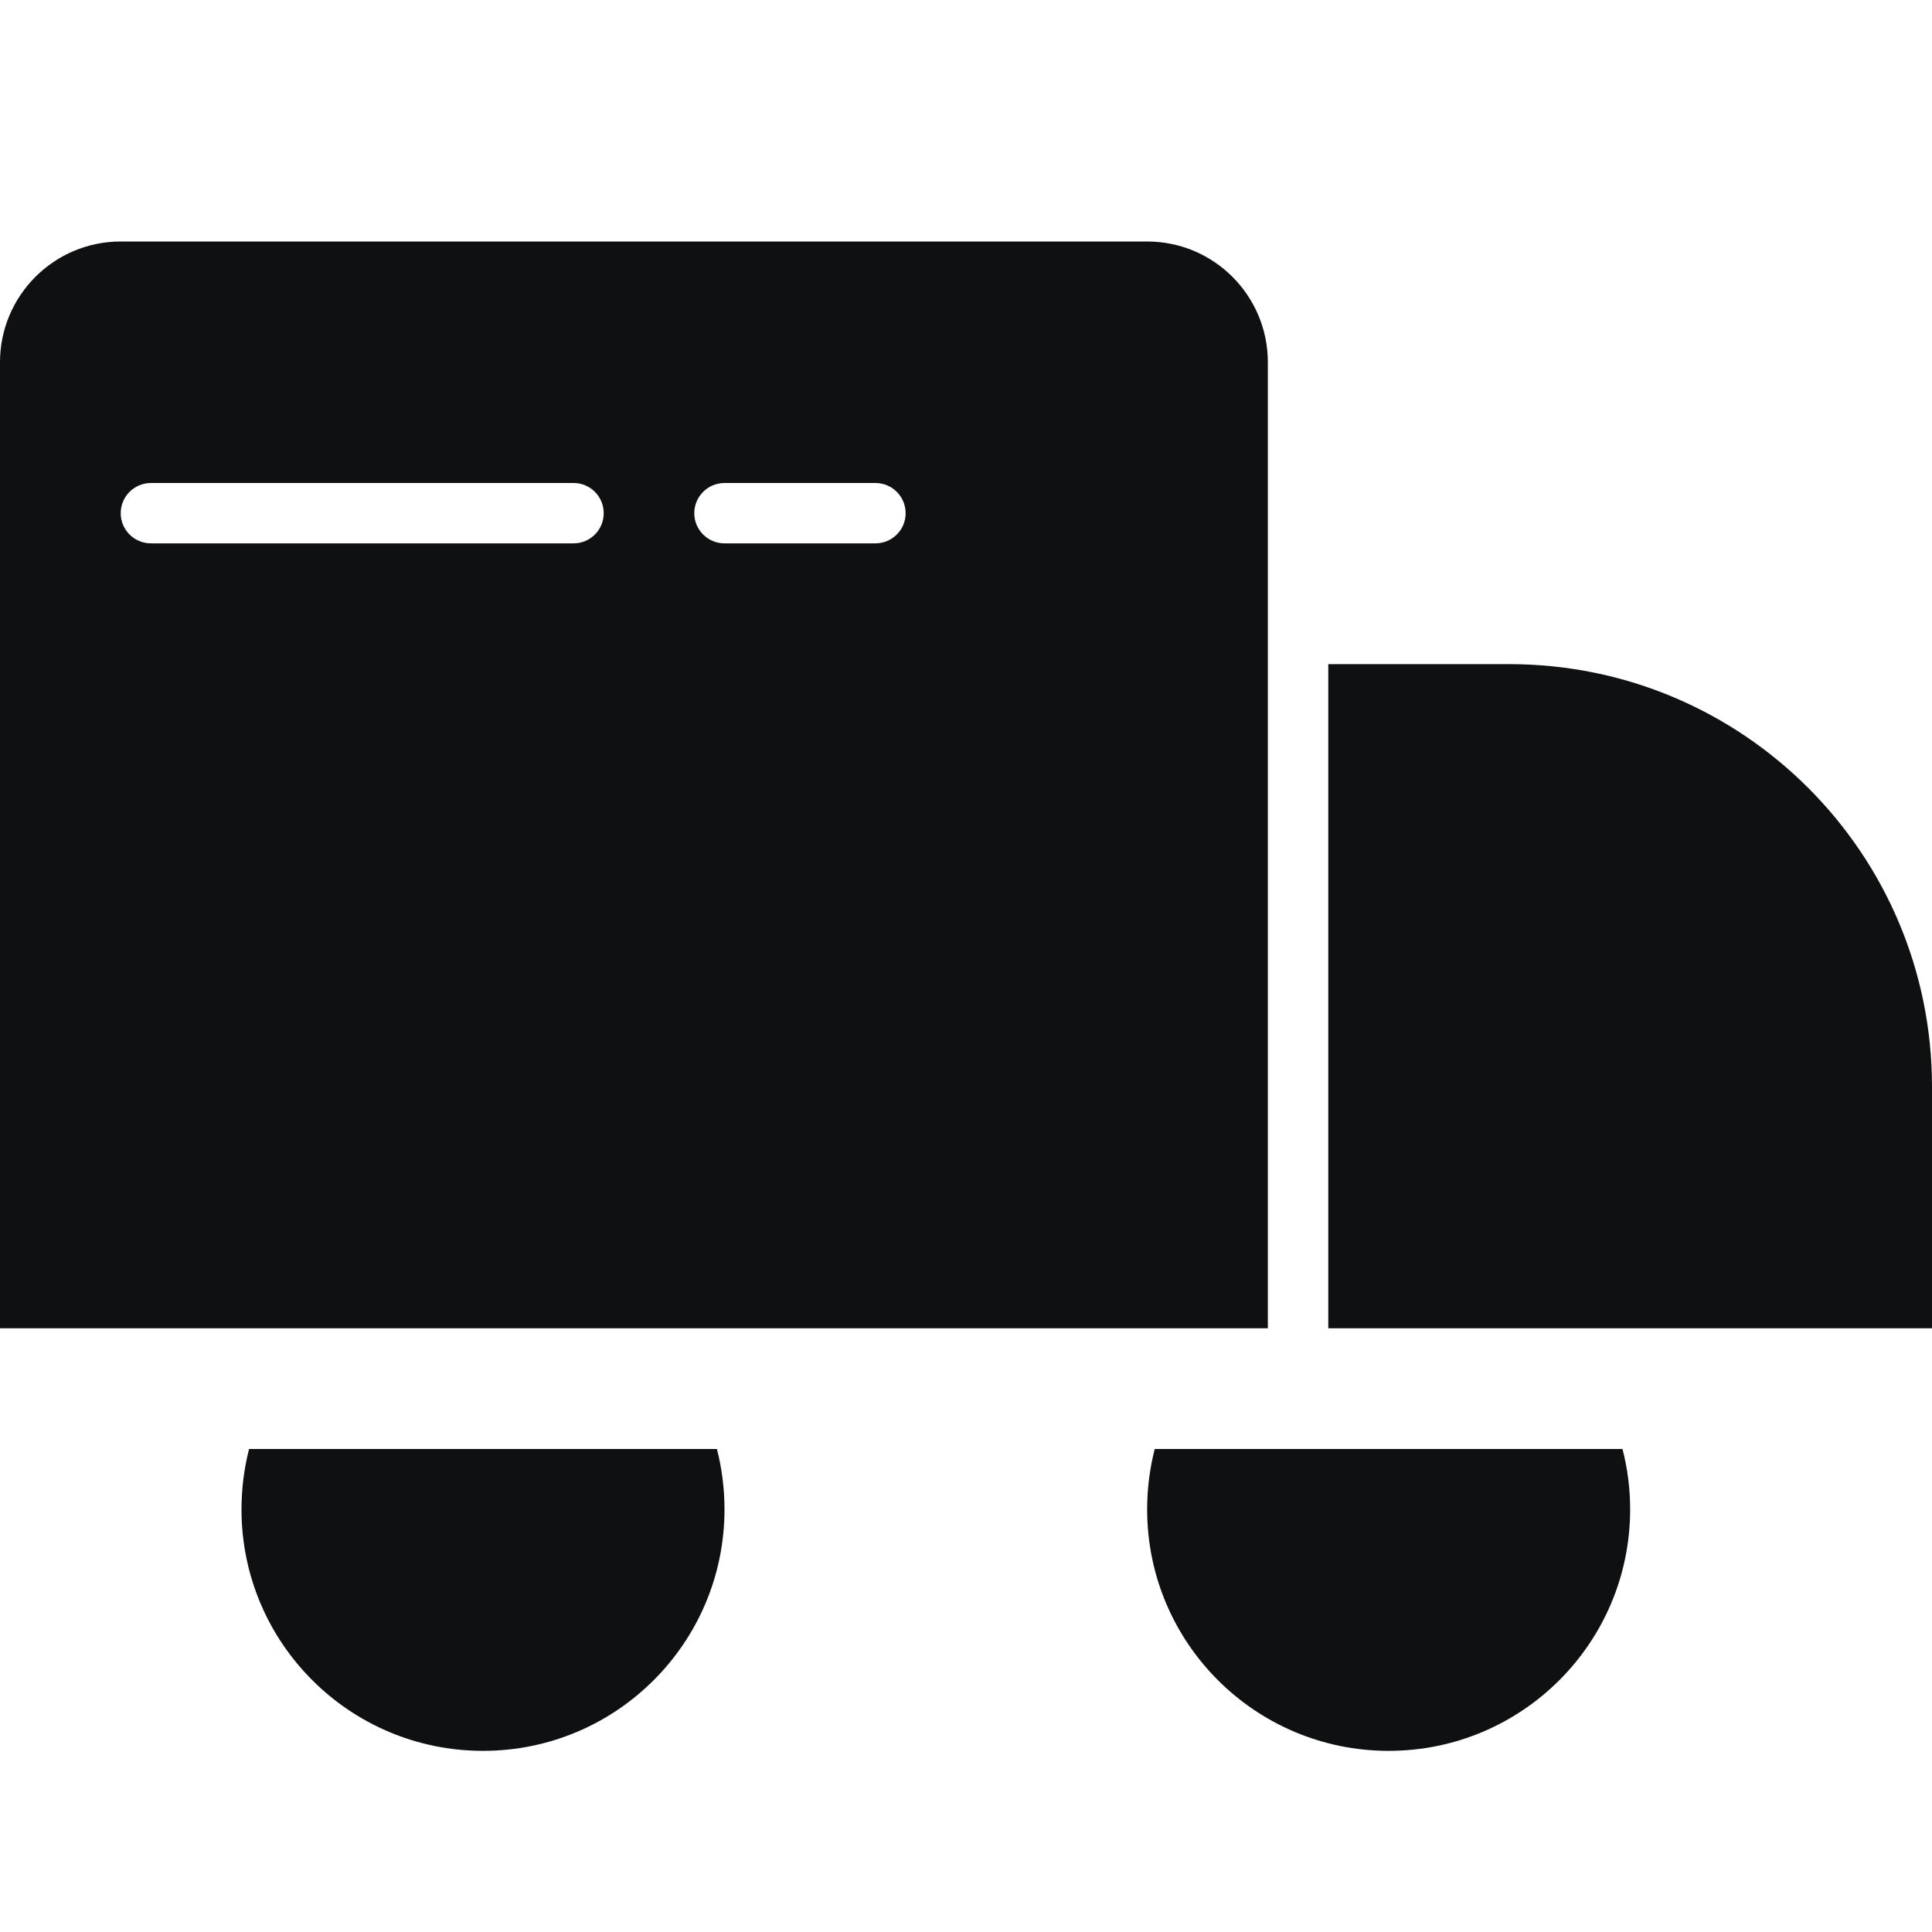 <svg width="25" height="25" viewBox="0 0 25 25" fill="none" xmlns="http://www.w3.org/2000/svg">
<path fill-rule="evenodd" clip-rule="evenodd" d="M1.562 3.125C0.7 3.125 0 3.825 0 4.688V17.188H16.406V4.688C16.406 3.825 15.707 3.125 14.844 3.125H1.562ZM1.562 6.641C1.562 6.425 1.737 6.25 1.953 6.25H7.422C7.638 6.25 7.812 6.425 7.812 6.641C7.812 6.856 7.638 7.031 7.422 7.031H1.953C1.737 7.031 1.562 6.856 1.562 6.641ZM8.984 6.641C8.984 6.425 9.159 6.25 9.375 6.25H11.328C11.544 6.25 11.719 6.425 11.719 6.641C11.719 6.856 11.544 7.031 11.328 7.031H9.375C9.159 7.031 8.984 6.856 8.984 6.641Z" fill="#0E1011"/>
<path d="M19.531 8.594H17.188V17.188H25V14.062C25 11.042 22.552 8.594 19.531 8.594Z" fill="#0E1011"/>
<path d="M9.375 19.531C9.375 21.257 7.976 22.656 6.25 22.656C4.524 22.656 3.125 21.257 3.125 19.531C3.125 19.262 3.159 19 3.223 18.75H9.277C9.341 19 9.375 19.262 9.375 19.531Z" fill="#0E1011"/>
<path d="M21.094 19.531C21.094 21.257 19.695 22.656 17.969 22.656C16.243 22.656 14.844 21.257 14.844 19.531C14.844 19.262 14.878 19 14.942 18.75H20.995C21.06 19 21.094 19.262 21.094 19.531Z" fill="#0E1011"/>
</svg>
